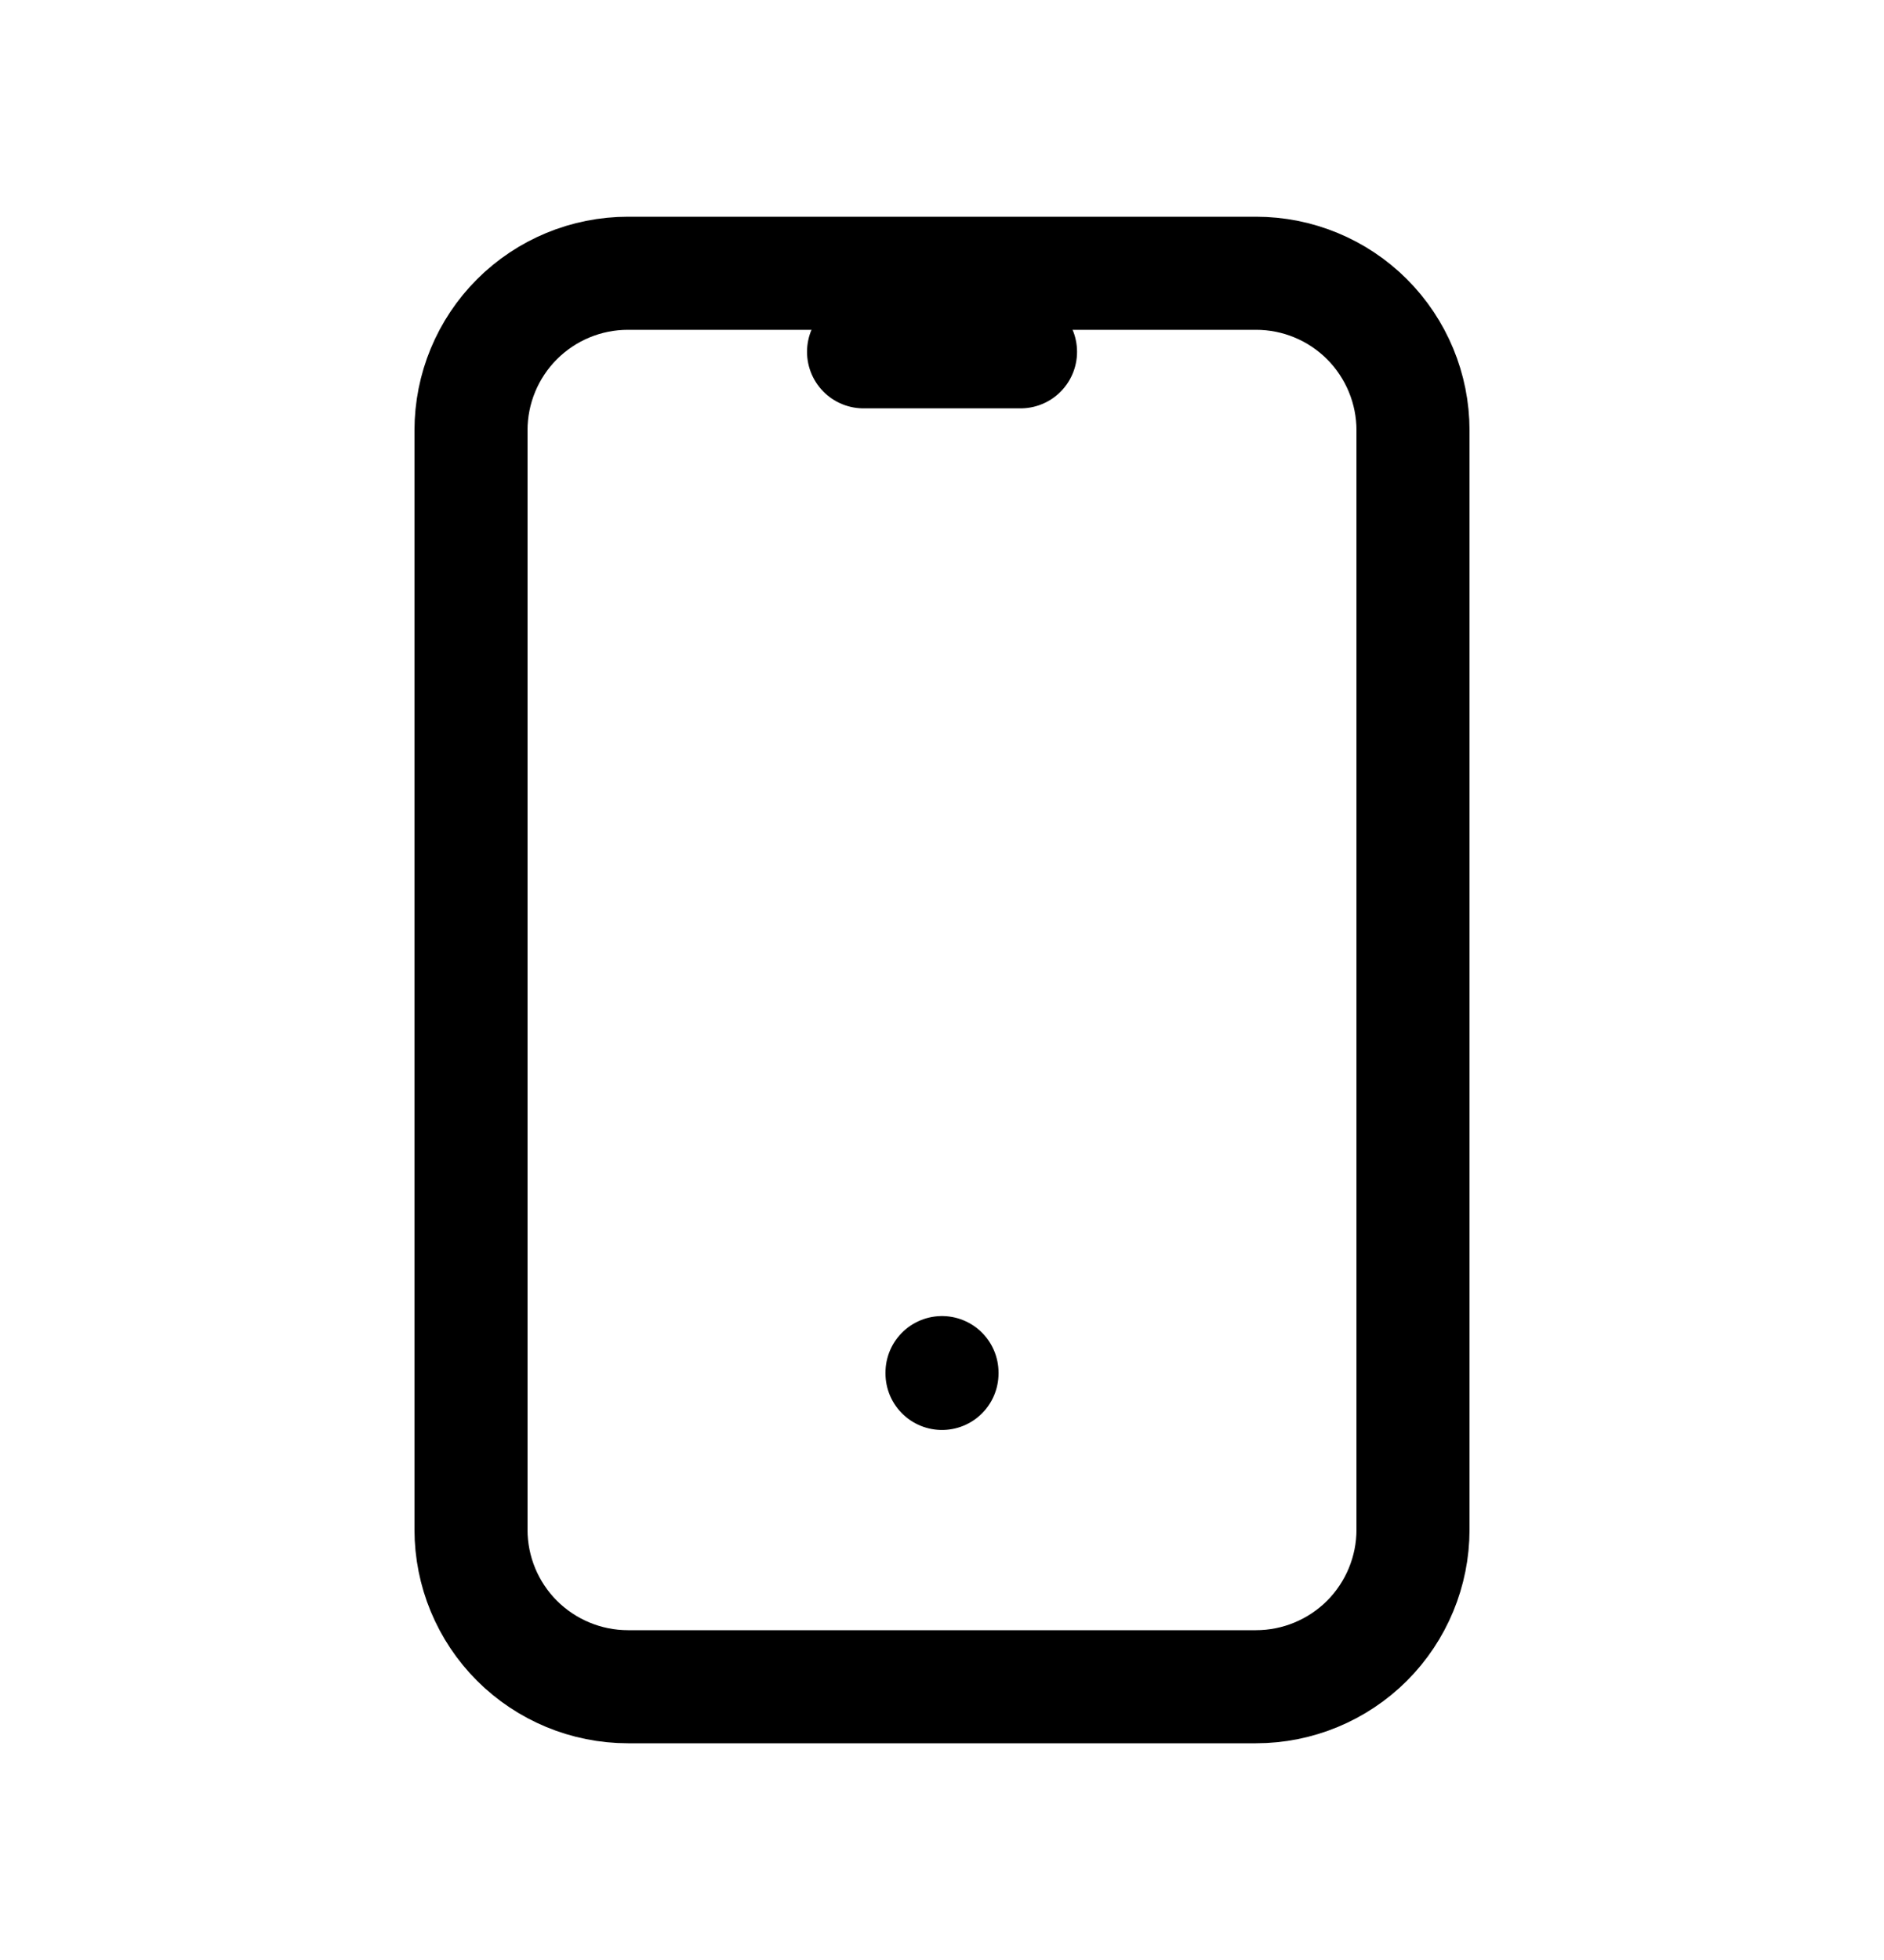 <svg width="25" height="26" viewBox="0 0 25 26" fill="none" xmlns="http://www.w3.org/2000/svg">
<g clip-path="url(#clip0_48_459)">
<path d="M6.25 5.708C6.25 5.156 6.469 4.626 6.86 4.235C7.251 3.844 7.781 3.625 8.333 3.625H16.667C17.219 3.625 17.749 3.844 18.14 4.235C18.53 4.626 18.75 5.156 18.75 5.708V20.292C18.75 20.844 18.53 21.374 18.14 21.765C17.749 22.155 17.219 22.375 16.667 22.375H8.333C7.781 22.375 7.251 22.155 6.86 21.765C6.469 21.374 6.25 20.844 6.25 20.292V5.708Z" stroke="black" stroke-width="1.5" stroke-linecap="round" stroke-linejoin="round"/>
<path d="M11.459 4.667H13.542" stroke="black" stroke-width="1.5" stroke-linecap="round" stroke-linejoin="round"/>
<path d="M12.5 18.208V18.219" stroke="black" stroke-width="1.5" stroke-linecap="round" stroke-linejoin="round"/>
</g>
<defs>
<clipPath id="clip0_48_459">
<rect width="25" height="25" fill="white" transform="translate(0 0.5)"/>
</clipPath>
</defs>
</svg>
